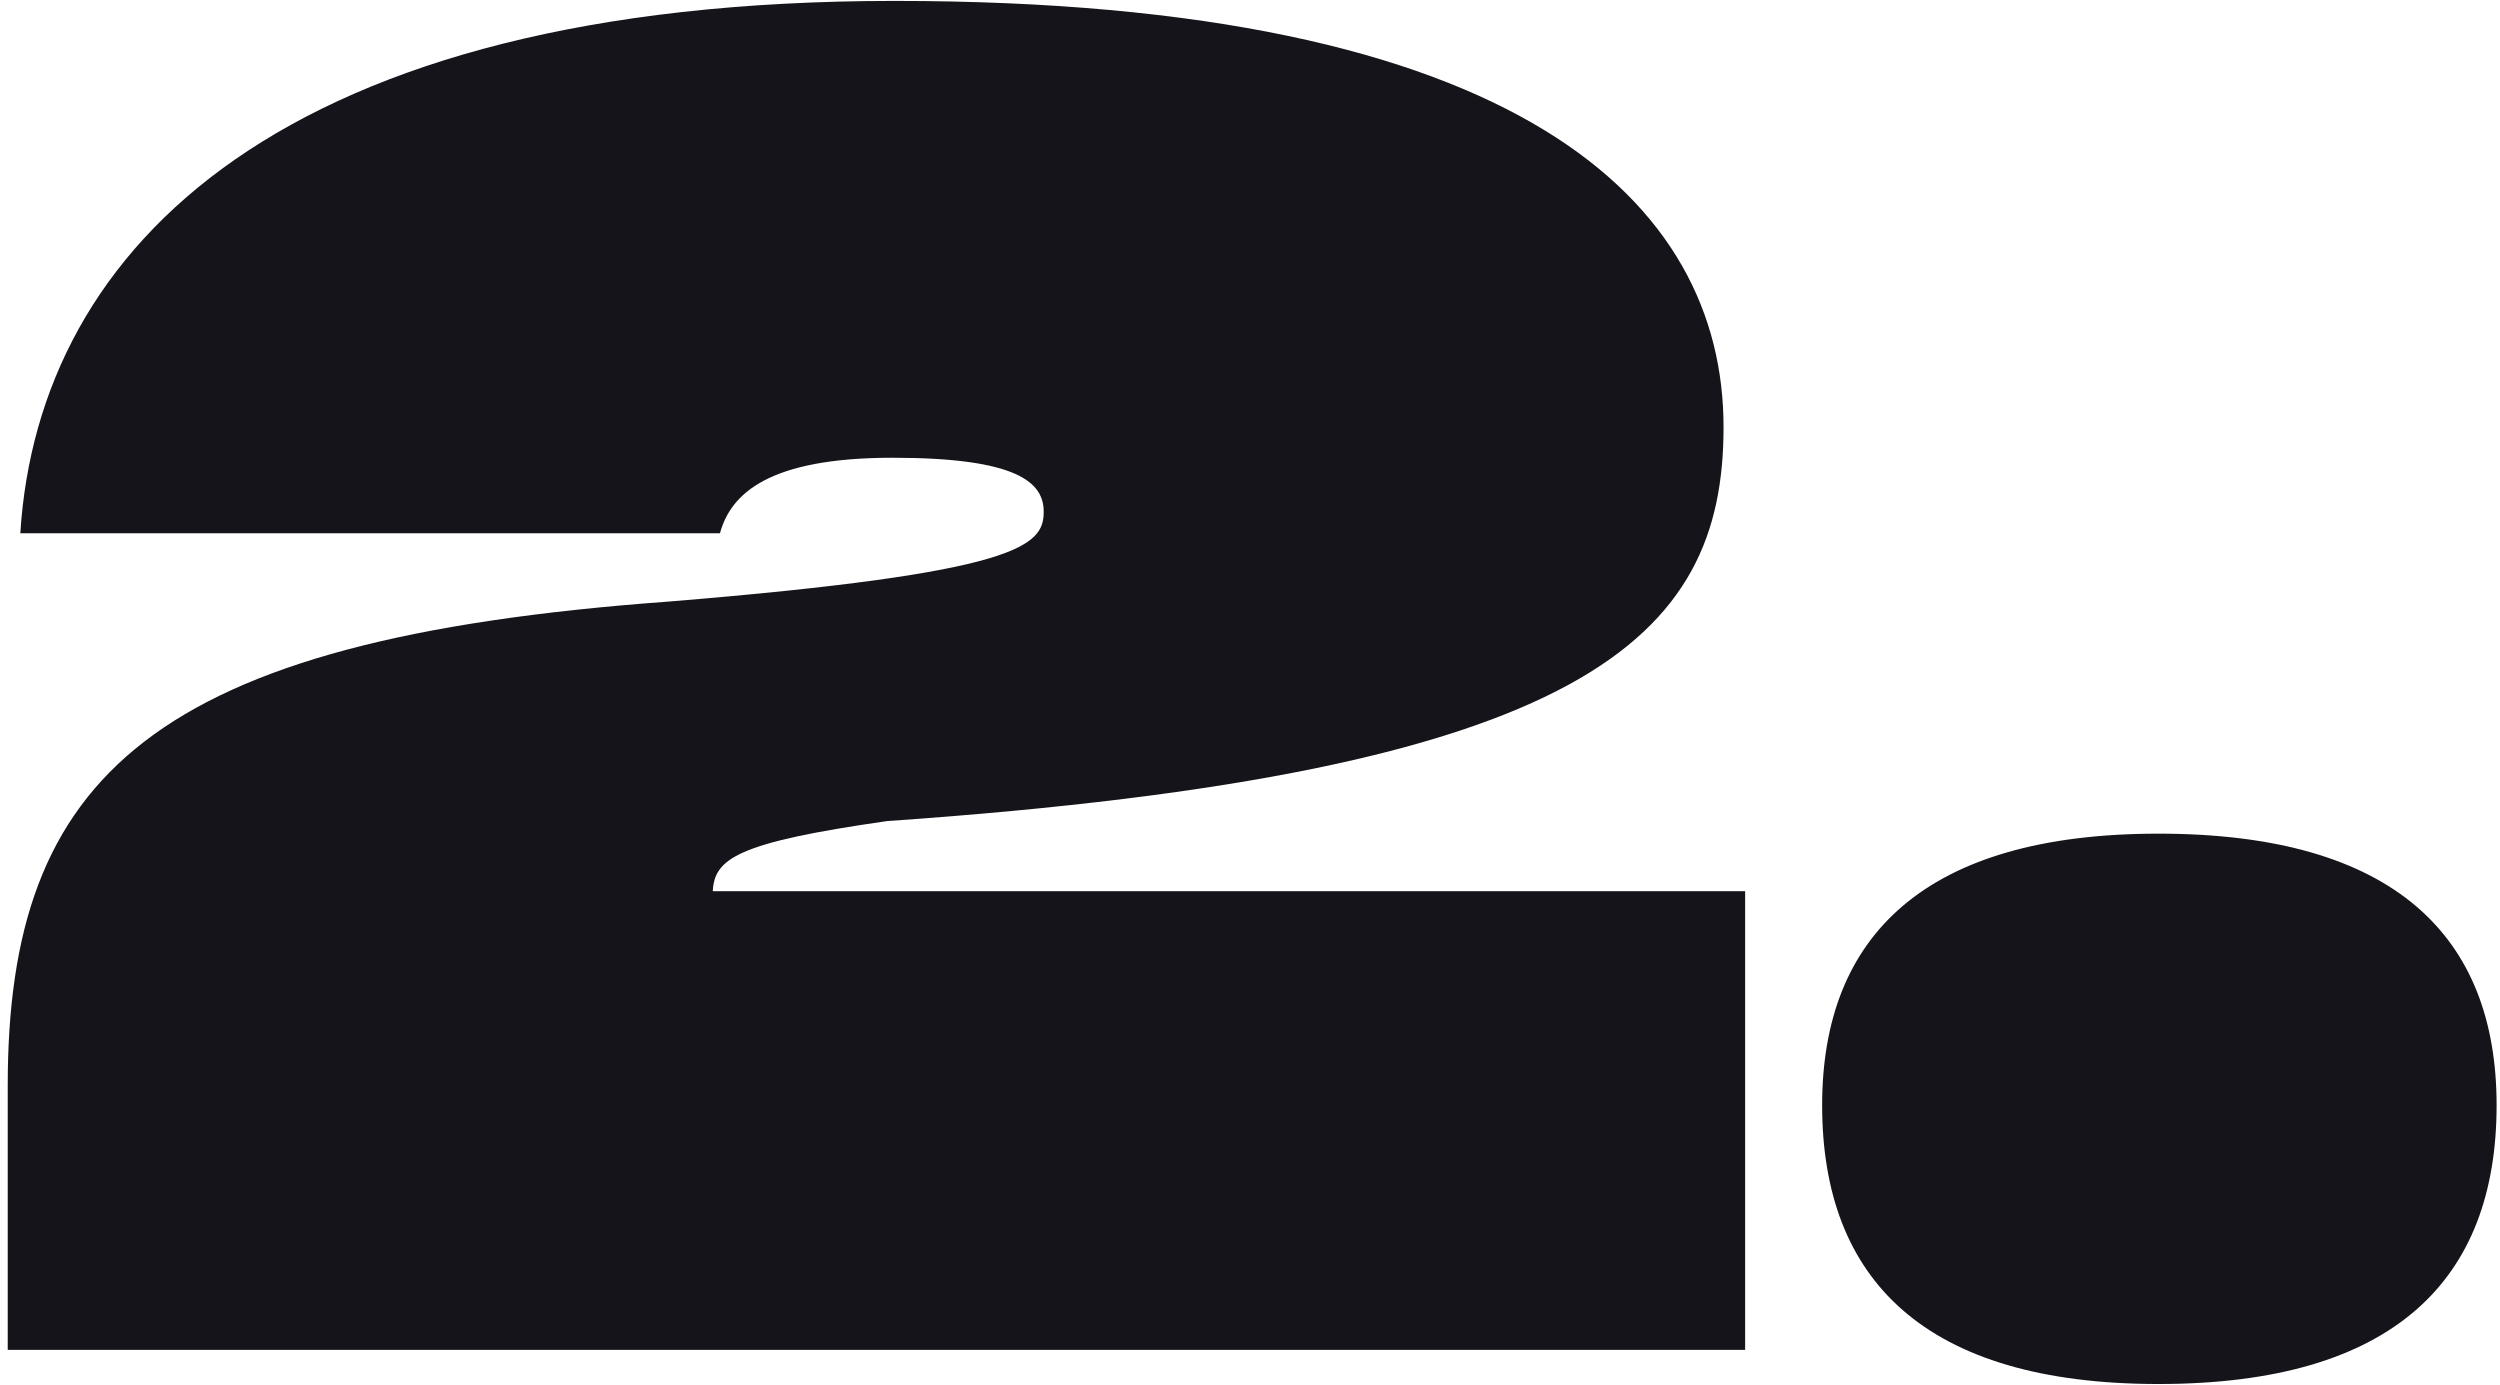 <?xml version="1.0" encoding="UTF-8"?> <svg xmlns="http://www.w3.org/2000/svg" width="278" height="154" viewBox="0 0 278 154" fill="none"> <path d="M79.259 99.102C79.459 95.502 81.859 93.702 98.659 91.302C176.659 85.902 191.659 70.902 191.659 47.502C191.659 22.502 169.059 0.102 99.459 0.102C31.659 0.102 4.259 27.302 2.259 59.302H80.059C81.259 54.902 85.459 50.902 99.259 50.902C113.259 50.902 116.059 53.702 116.059 56.902C116.059 60.702 113.459 63.702 74.259 66.902C16.859 71.102 0.859 86.302 0.859 120.702V150.102H194.059V99.102H79.259ZM277.622 122.902C277.622 142.302 266.222 153.902 240.022 153.902C214.022 153.902 202.622 142.302 202.622 122.902C202.622 104.102 214.022 92.702 240.022 92.702C266.222 92.702 277.622 104.102 277.622 122.902Z" fill="#15141A"></path> </svg> 